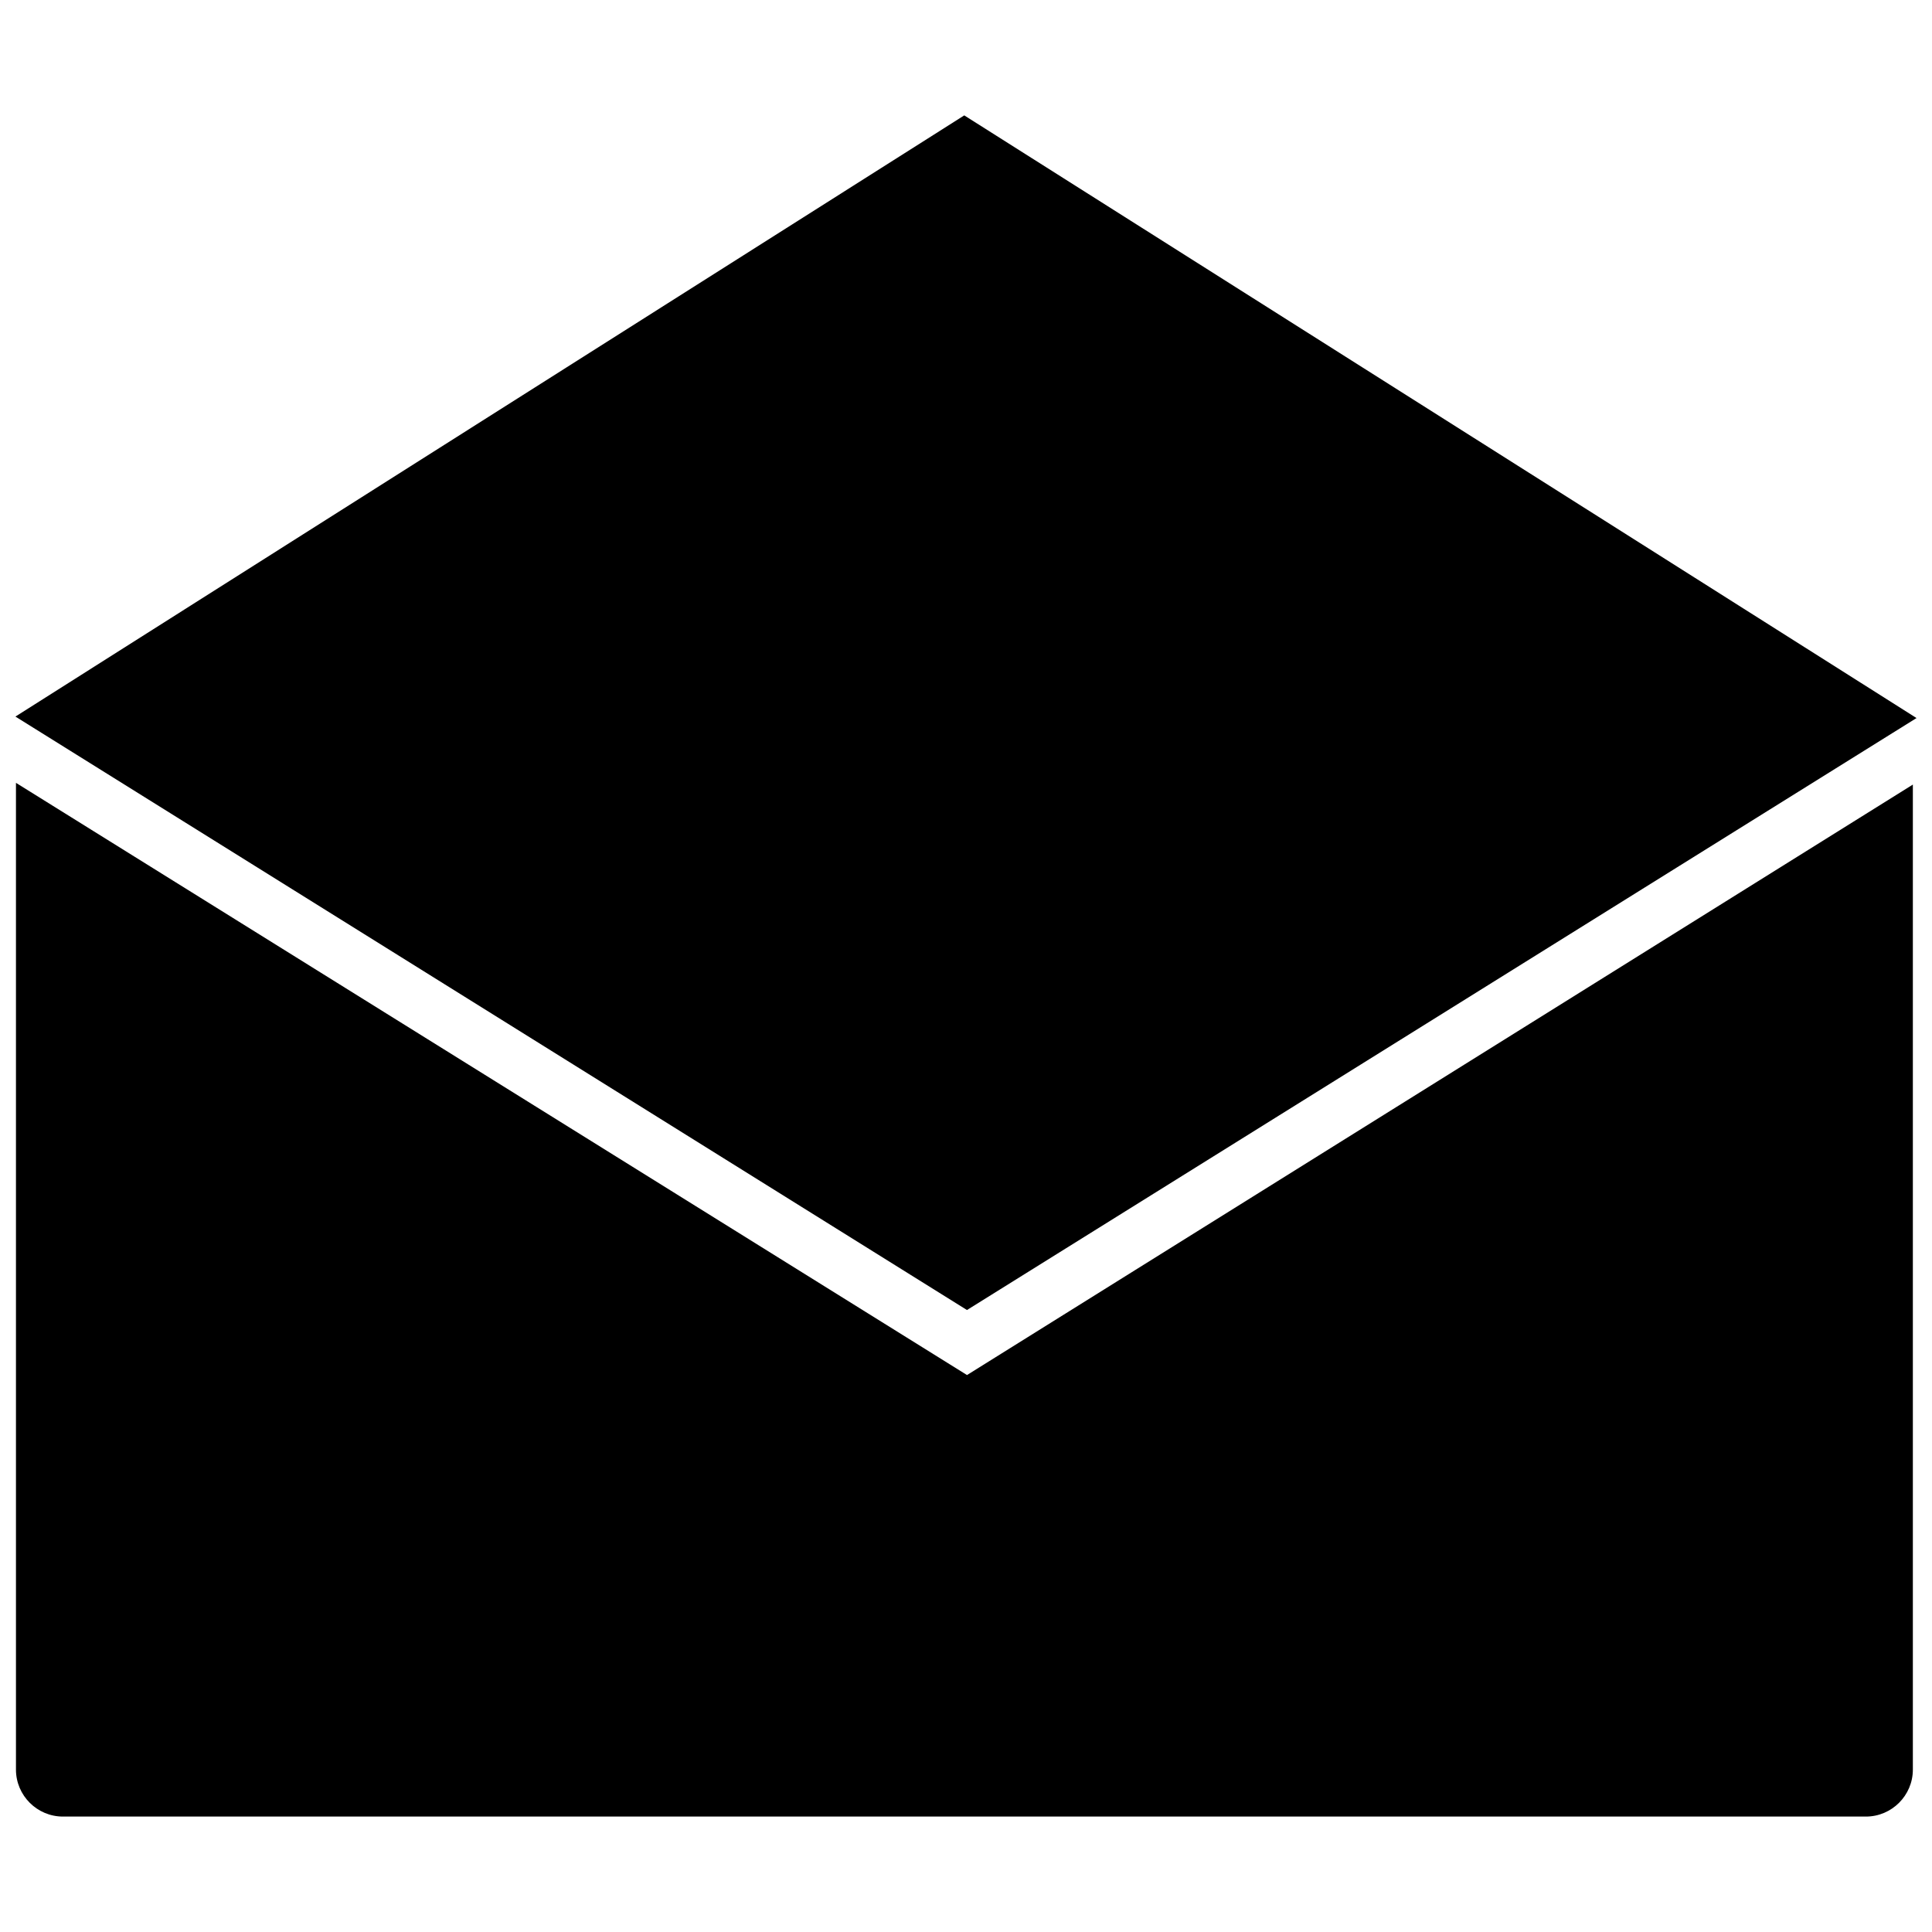 <?xml version="1.0" encoding="UTF-8"?>
<!-- Uploaded to: SVG Repo, www.svgrepo.com, Generator: SVG Repo Mixer Tools -->
<svg width="800px" height="800px" version="1.1" viewBox="144 144 512 512" xmlns="http://www.w3.org/2000/svg">
 <defs>
  <clipPath id="b">
   <path d="m148.09 351h502.91v275h-502.91z"/>
  </clipPath>
  <clipPath id="a">
   <path d="m148.09 174h503.81v318h-503.81z"/>
  </clipPath>
 </defs>
 <g>
  <g clip-path="url(#b)">
   <path d="m148.23 351.46v261.51c0 6.844 5.594 12.438 12.438 12.438h477.82c6.844 0 12.438-5.594 12.438-12.438v-261.05l-250.66 156.48z"/>
  </g>
  <g clip-path="url(#a)">
   <path d="m148.09 333.9 252.17 157.27 251.64-156.88-252.36-159.71z"/>
  </g>
 </g>
</svg>